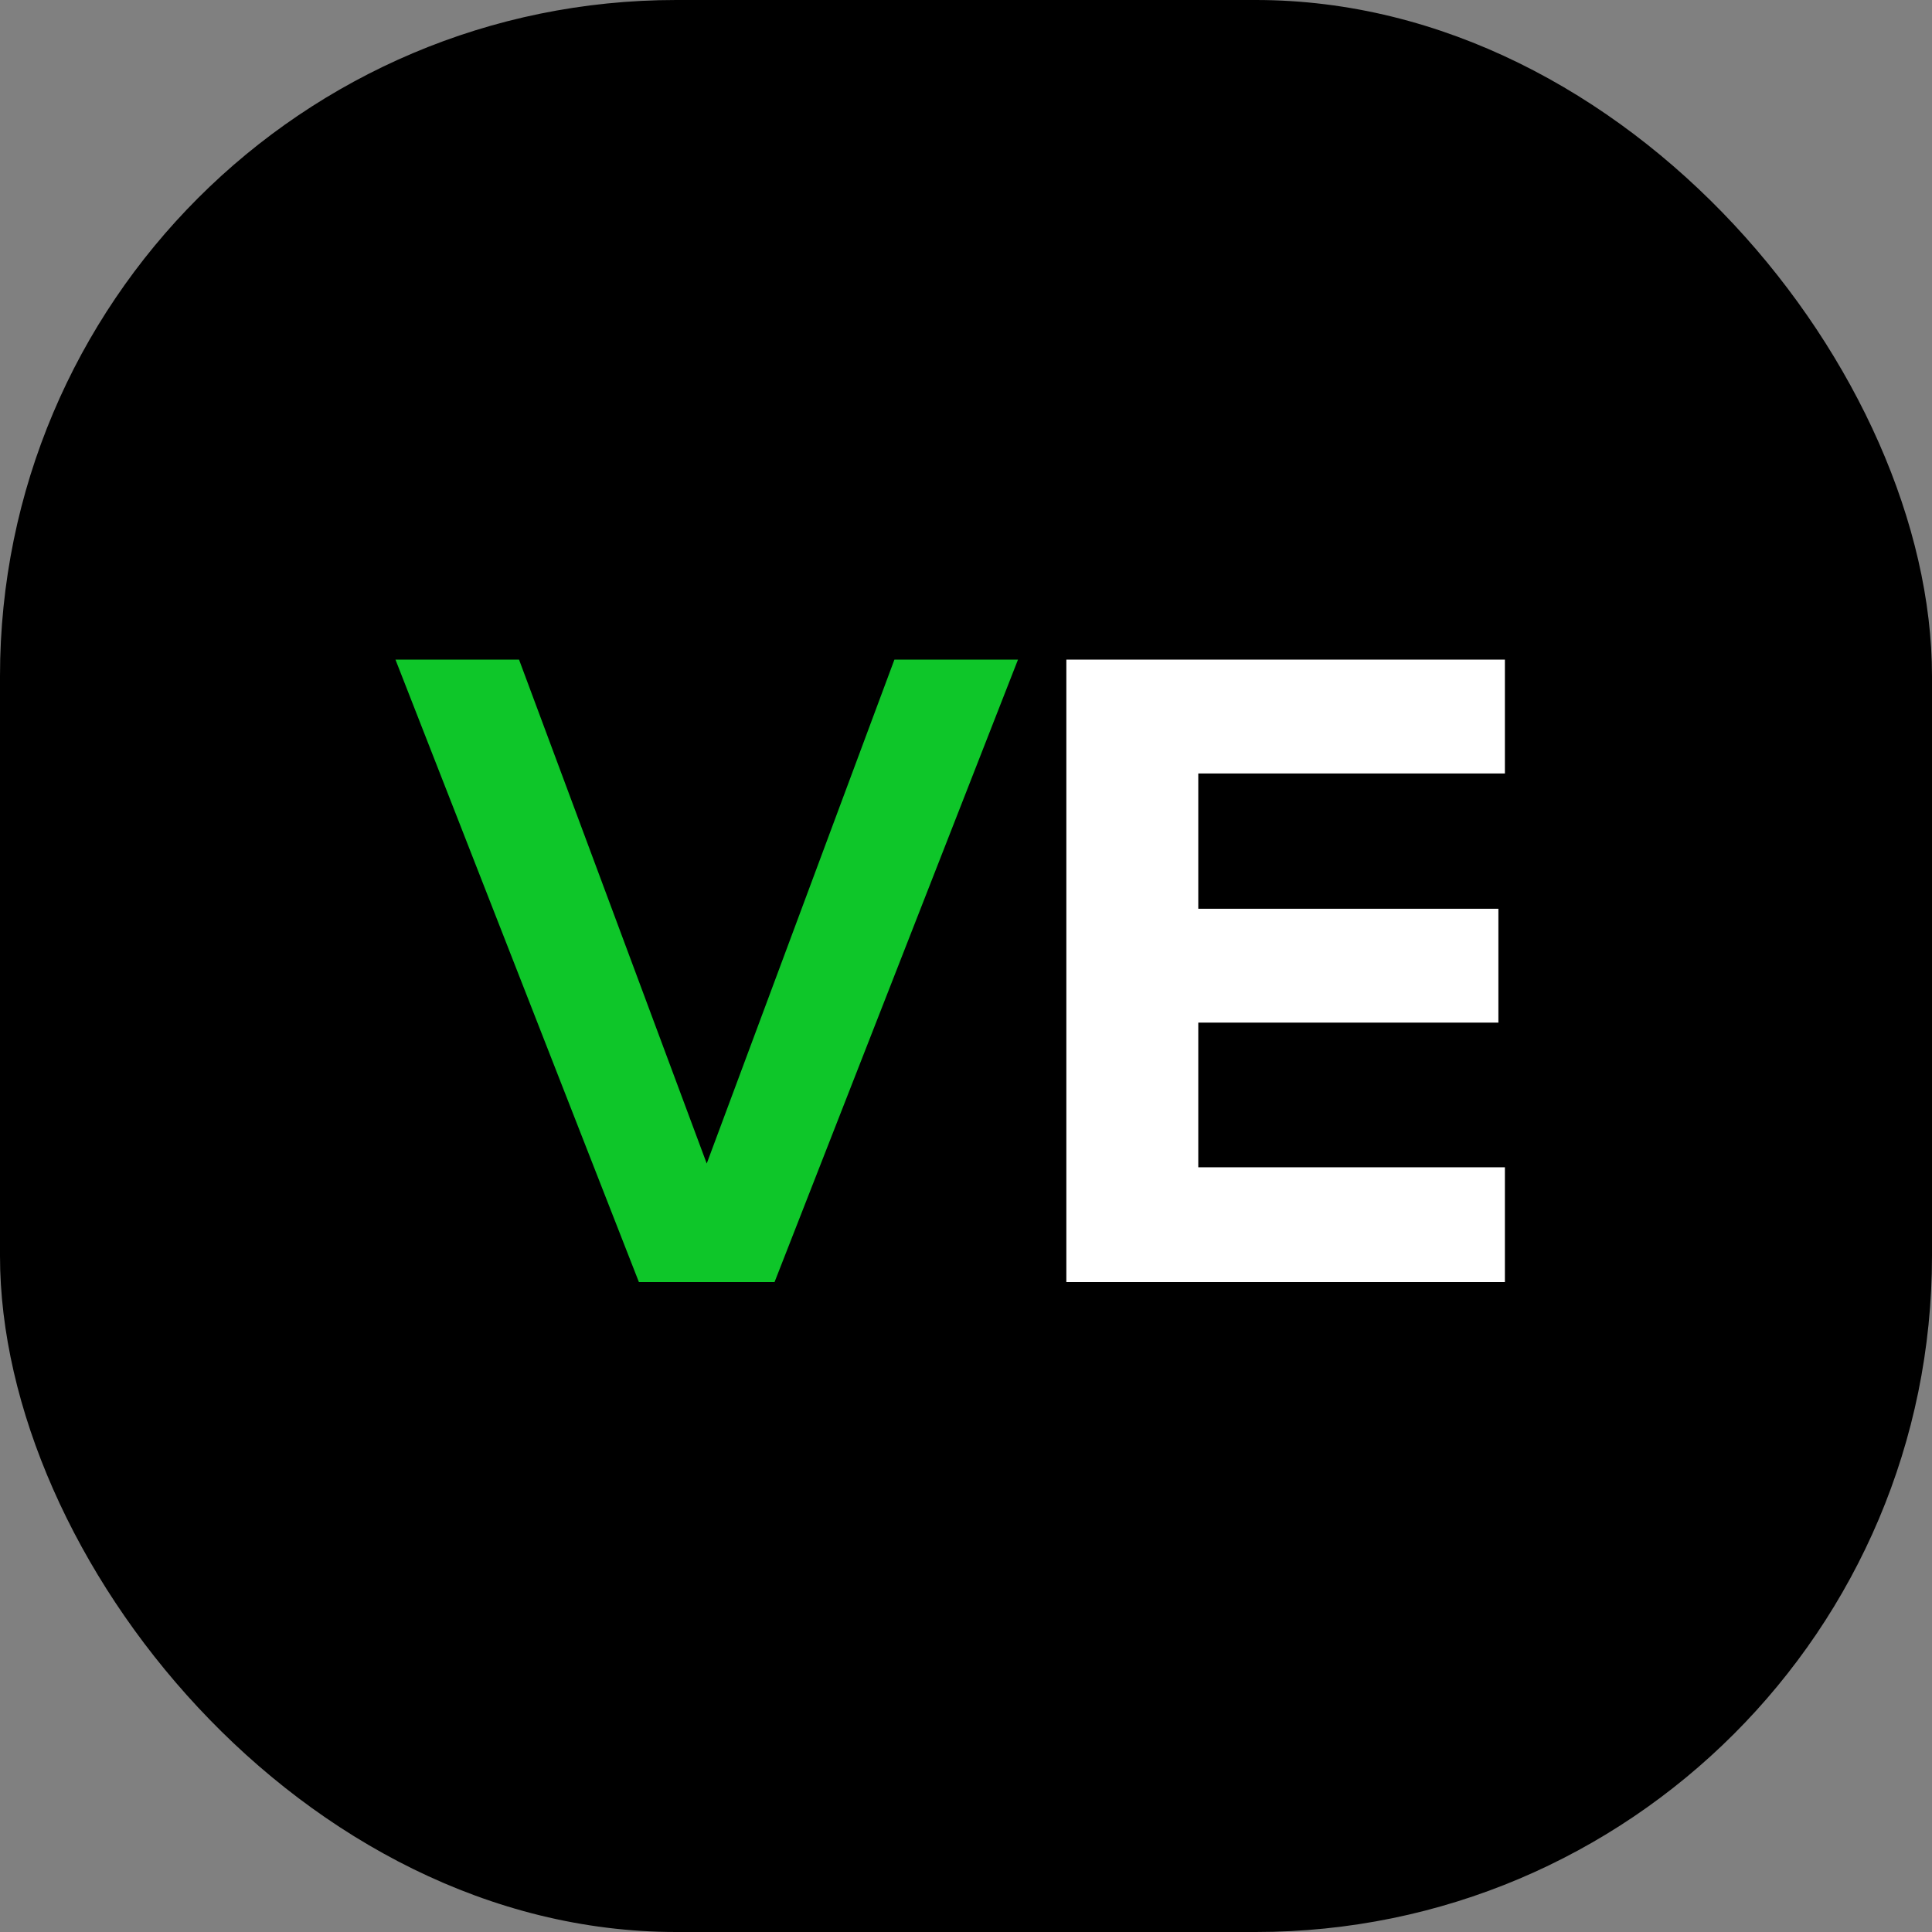<svg xmlns="http://www.w3.org/2000/svg" version="1.1" xmlns:xlink="http://www.w3.org/1999/xlink" xmlns:svgjs="http://svgjs.dev/svgjs" width="1000" height="1000"><rect width="100%" height="100%" fill="#808080" stroke="none"/><g clip-path="url(#SvgjsClipPath1028)"><rect width="1000" height="1000" fill="#000000"></rect><g transform="matrix(5.469,0,0,5.469,150,150)"><svg xmlns="http://www.w3.org/2000/svg" version="1.1" xmlns:xlink="http://www.w3.org/1999/xlink" xmlns:svgjs="http://svgjs.dev/svgjs" width="128" height="128"><svg width="128" height="128" viewBox="0 0 128 128" fill="none" xmlns="http://www.w3.org/2000/svg">
<g clip-path="url(#clip0_417_3497)">
<rect width="128" height="128" rx="16" fill="black"></rect>
<path d="M45.878 93.909H33.039L10 35H21.696L39.459 82.692L57.222 35H68.918L45.878 93.909Z" fill="#0EC629"></path>
<path d="M115 93.909H73.494V35H115V45.775H85.981V58.581H114.384V69.356H85.981V83.046H115V93.909Z" fill="white"></path>
</g>
<defs>
<clipPath id="clip0_417_3497">
<rect width="128" height="128" fill="white"></rect>
</clipPath>
<clipPath id="SvgjsClipPath1028"><rect width="1000" height="1000" x="0" y="0" rx="350" ry="350"></rect></clipPath></defs>
</svg></svg></g></g></svg>